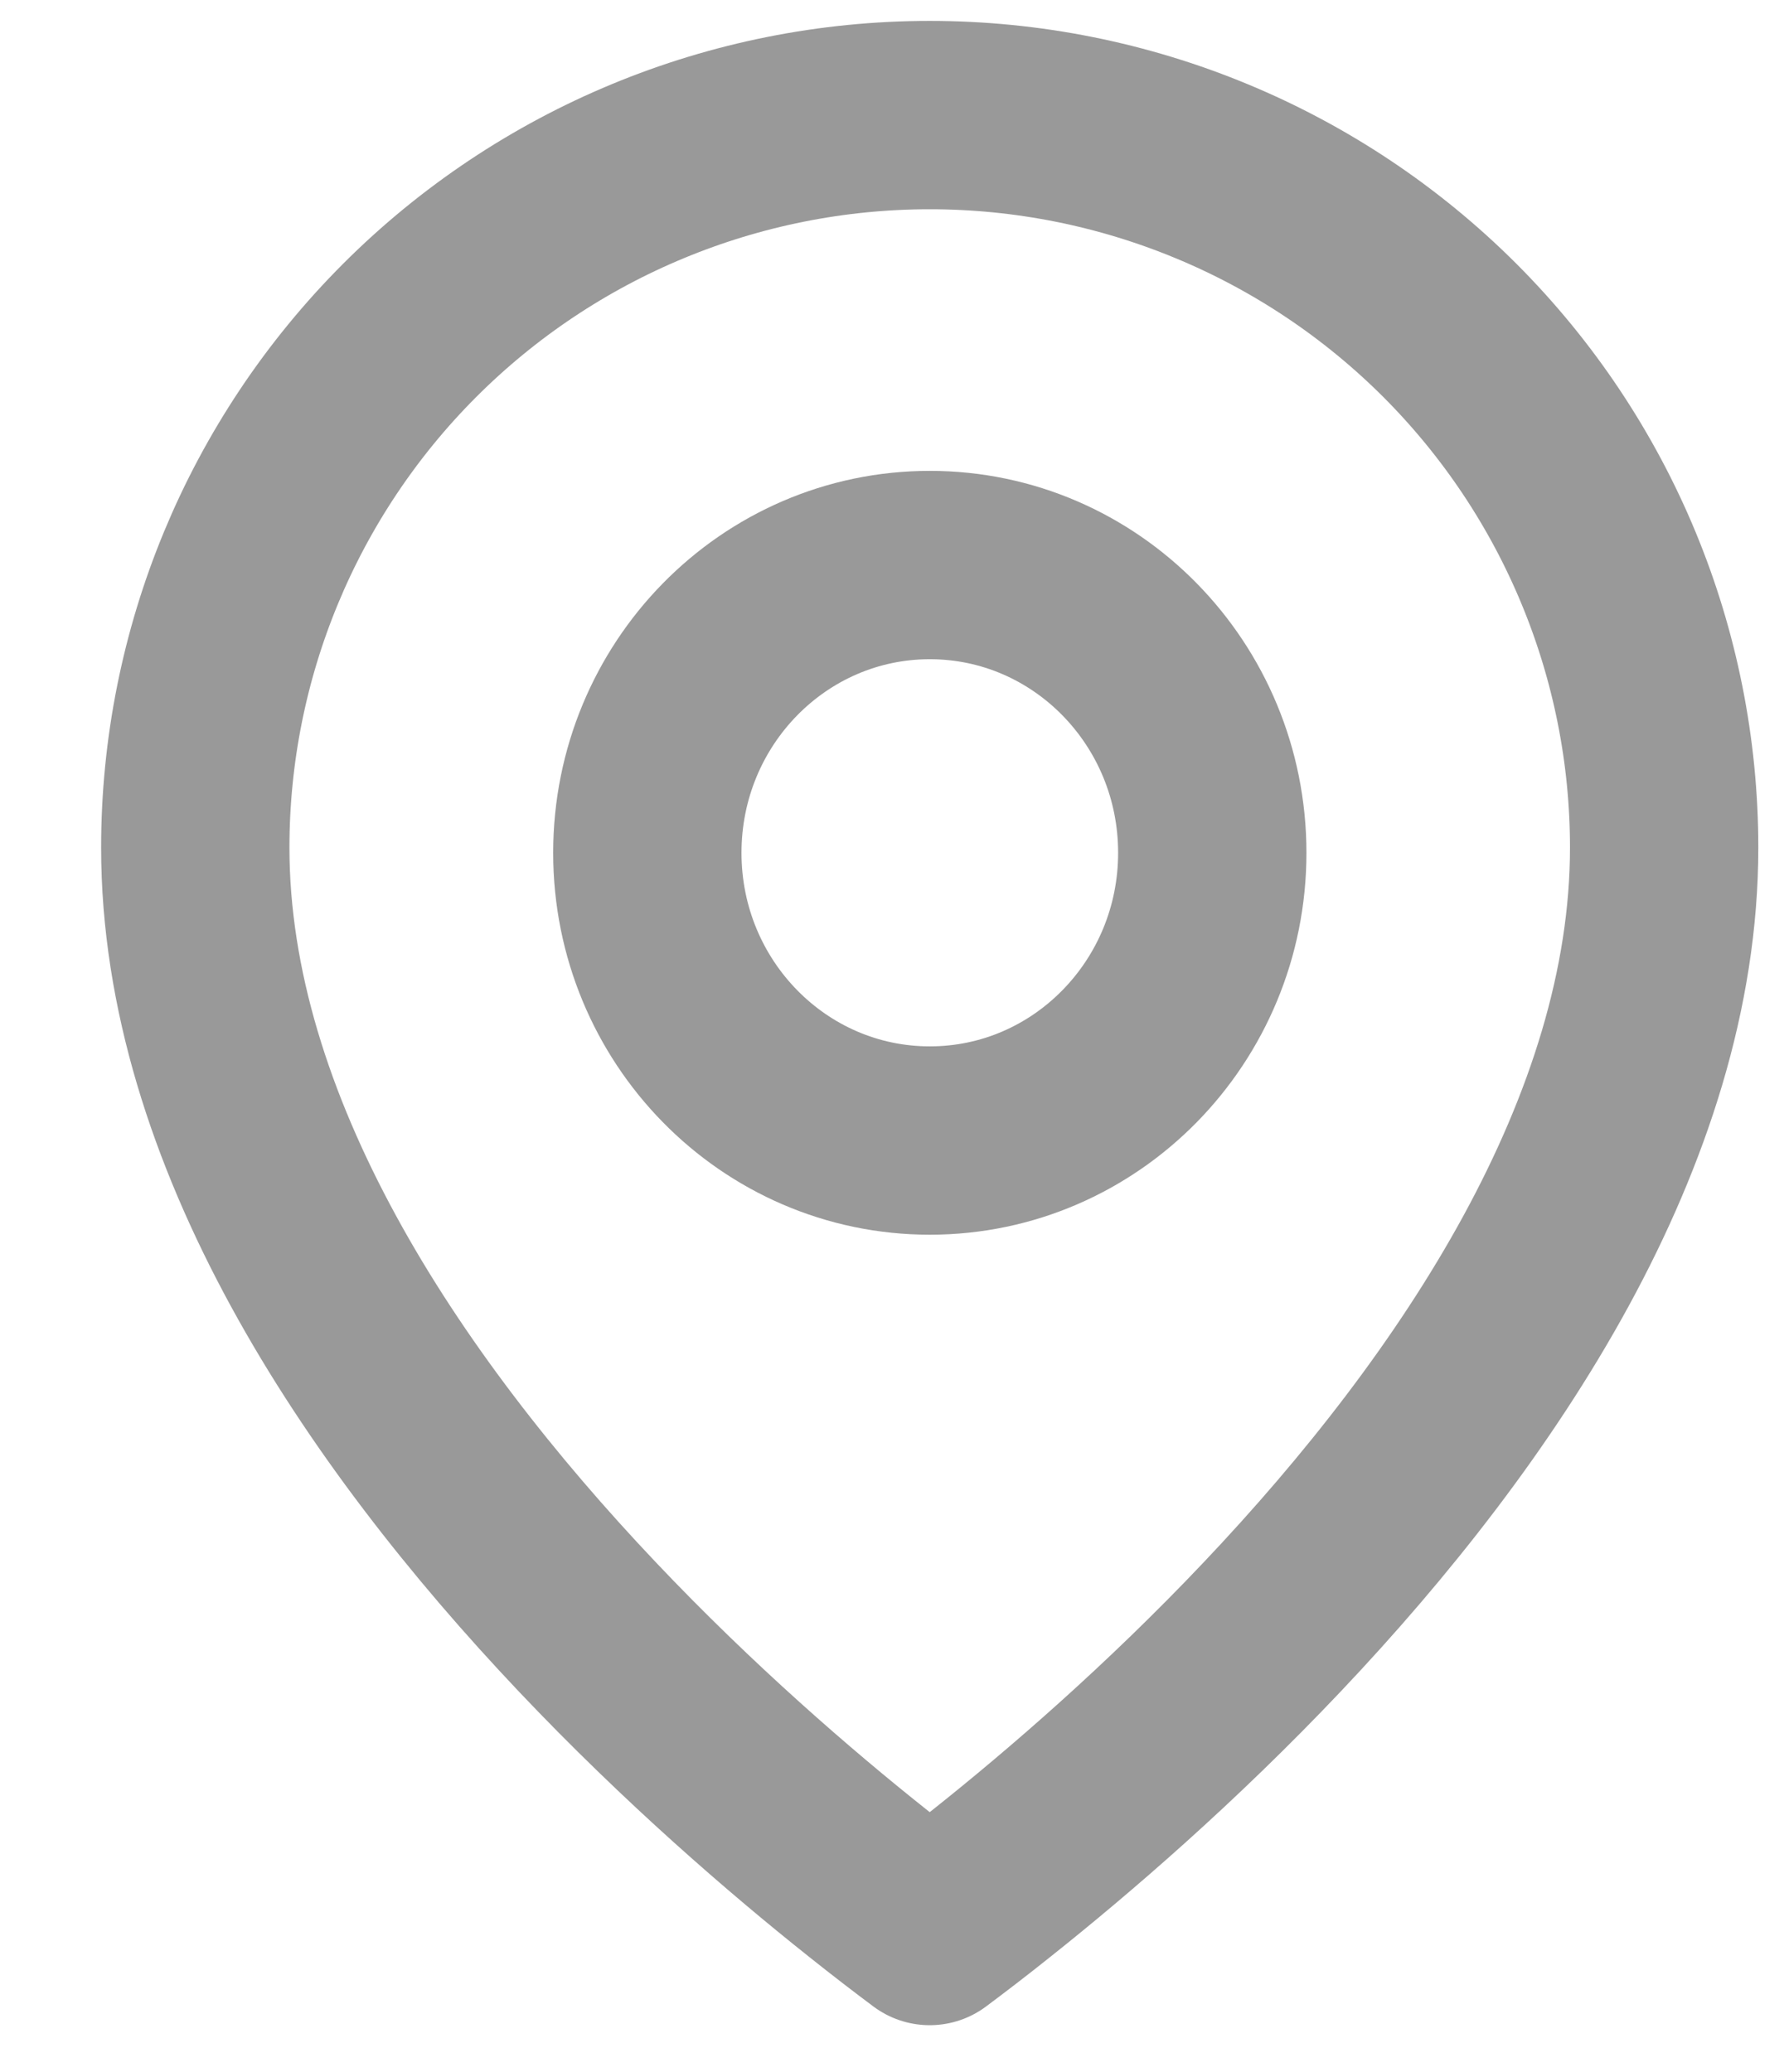 <svg width="19" height="22" viewBox="0 0 19 22" fill="none" xmlns="http://www.w3.org/2000/svg">
<g clip-path="url(#clip0_7931_183278)">
<path d="M17.674 9C17.674 12 15.715 14.95 13.511 17.276C12.435 18.412 11.354 19.343 10.541 19.99C10.29 20.191 10.064 20.363 9.874 20.505C9.684 20.363 9.459 20.191 9.207 19.99C8.394 19.343 7.314 18.412 6.238 17.276C4.034 14.95 2.074 12 2.074 9C2.074 6.944 2.891 4.969 4.351 3.508C5.812 2.047 7.798 1.222 9.874 1.222C11.95 1.222 13.936 2.047 15.398 3.508C16.858 4.969 17.674 6.944 17.674 9Z" stroke="#999999" stroke-width="2" stroke-linecap="round" stroke-linejoin="round"/>
<path d="M9.875 12.111C11.532 12.111 12.875 10.743 12.875 9.056C12.875 7.368 11.532 6 9.875 6C8.218 6 6.875 7.368 6.875 9.056C6.875 10.743 8.218 12.111 9.875 12.111Z" stroke="#999999" stroke-width="2" stroke-linecap="round" stroke-linejoin="round"/>
</g>
<defs>
<clipPath id="clip0_7931_183278">
<rect width="18" height="22" fill="white" transform="translate(0.875)"/>
</clipPath>
</defs>
</svg>
